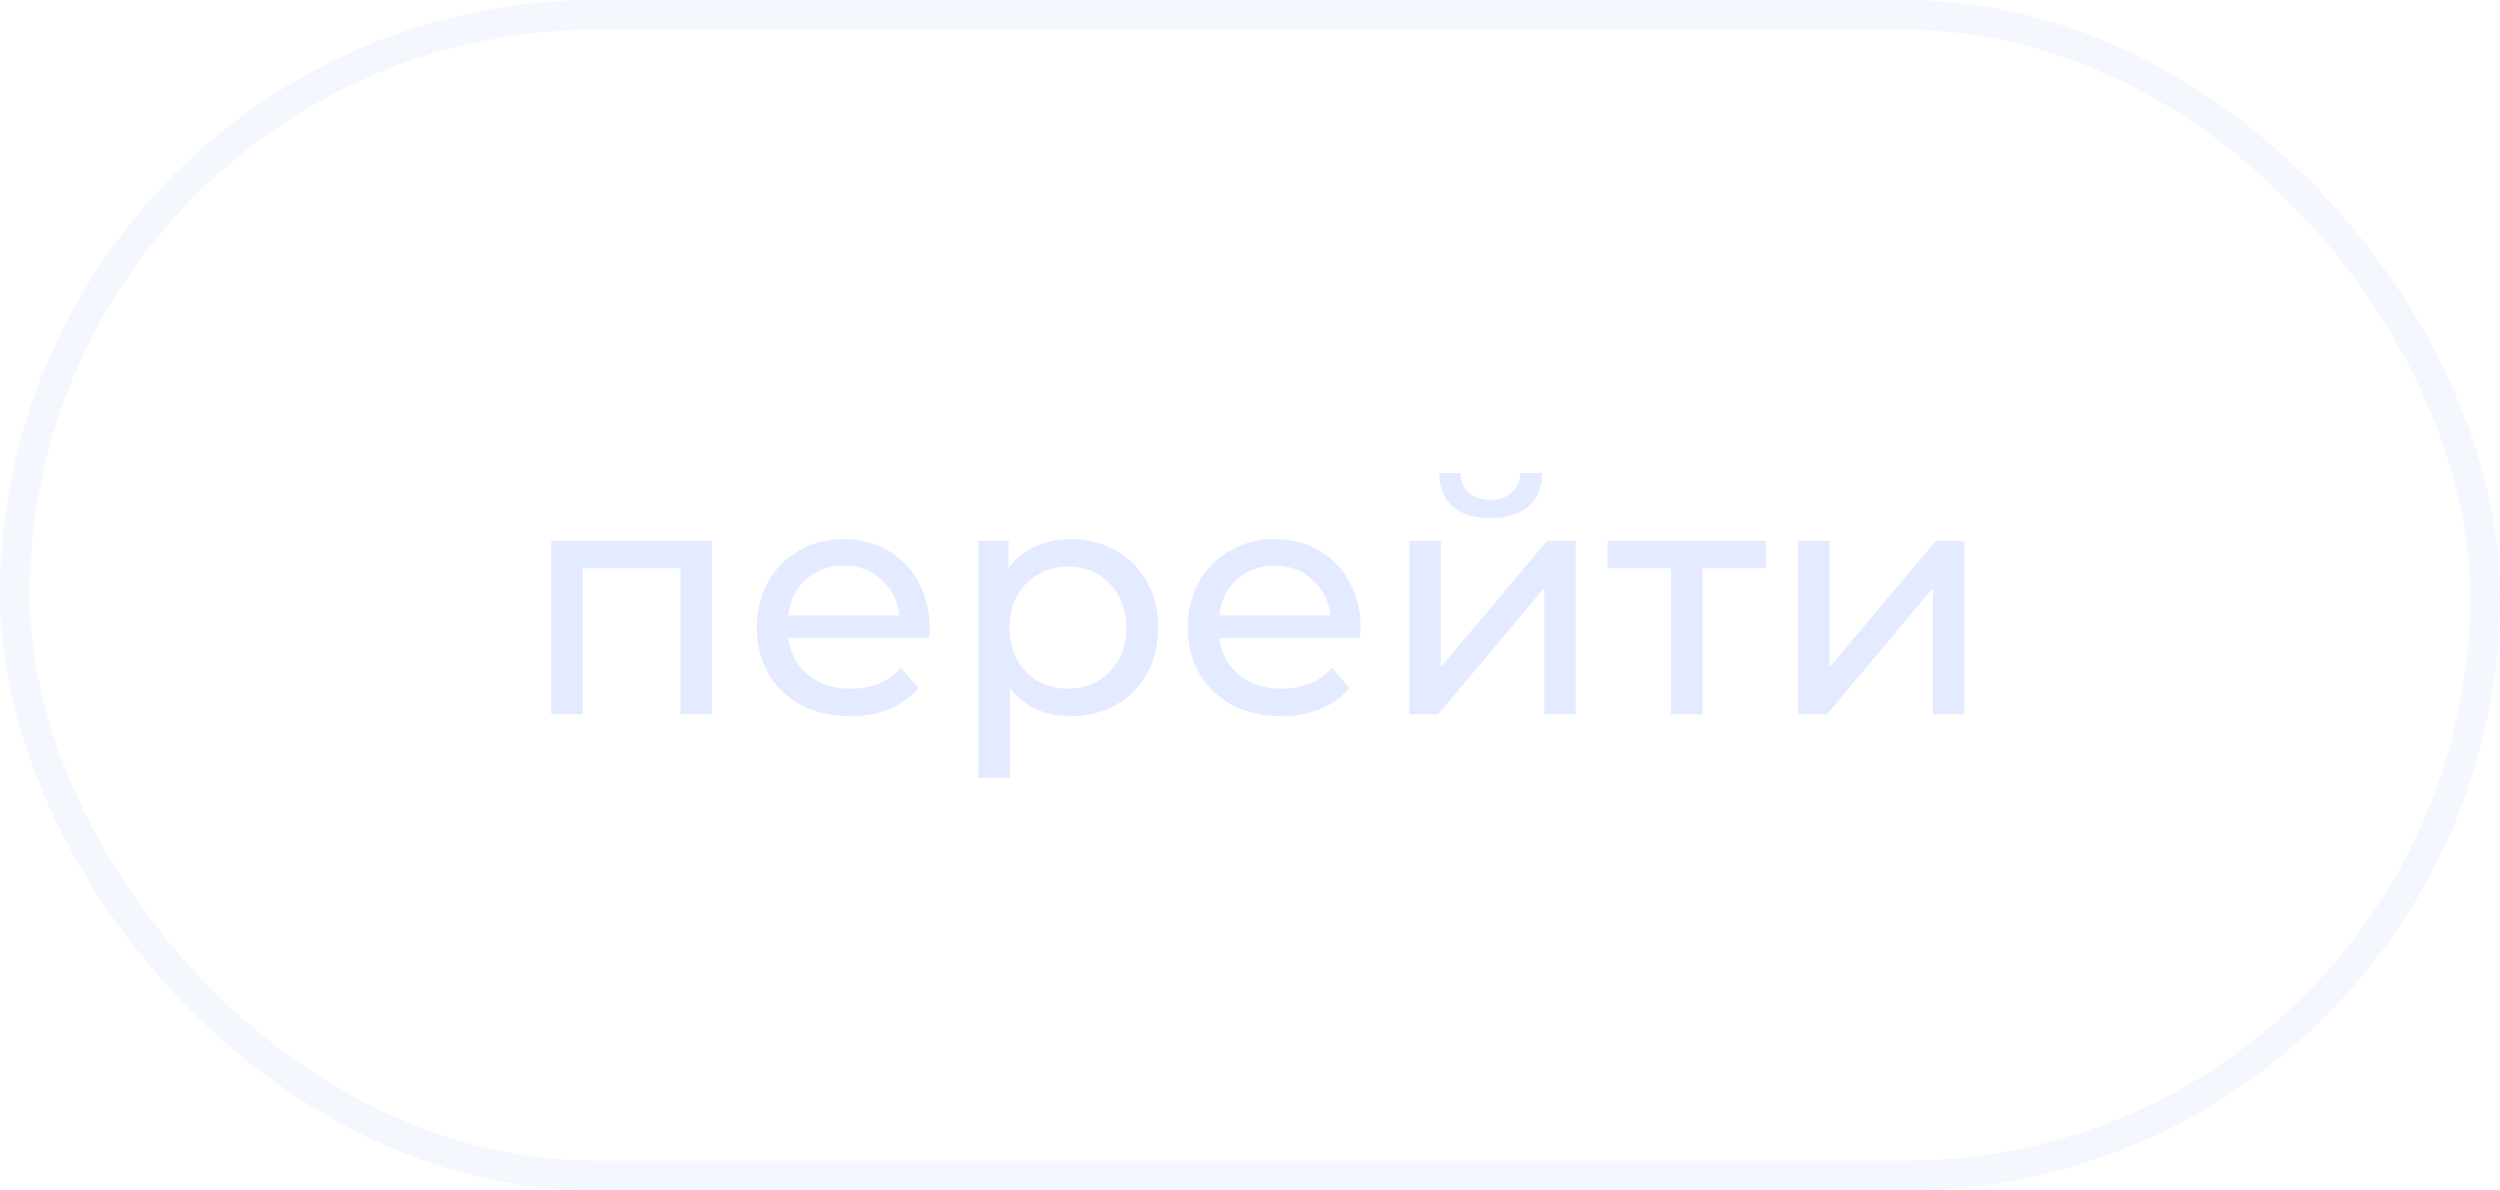 <?xml version="1.0" encoding="UTF-8"?> <svg xmlns="http://www.w3.org/2000/svg" width="168" height="80" viewBox="0 0 168 80" fill="none"> <rect x="1" y="1" width="166" height="78" rx="39" stroke="#D9E1FF" stroke-opacity="0.25" stroke-width="2"></rect> <path d="M47.848 36.34V48H45.736V38.188H39.158V48H37.046V36.34H47.848ZM62.473 42.236C62.473 42.397 62.458 42.61 62.429 42.874H52.969C53.101 43.901 53.548 44.729 54.311 45.36C55.088 45.976 56.049 46.284 57.193 46.284C58.586 46.284 59.708 45.815 60.559 44.876L61.725 46.24C61.197 46.856 60.537 47.325 59.745 47.648C58.967 47.971 58.095 48.132 57.127 48.132C55.895 48.132 54.802 47.883 53.849 47.384C52.895 46.871 52.155 46.159 51.627 45.25C51.113 44.341 50.857 43.314 50.857 42.17C50.857 41.041 51.106 40.021 51.605 39.112C52.118 38.203 52.815 37.499 53.695 37C54.589 36.487 55.594 36.23 56.709 36.23C57.823 36.23 58.813 36.487 59.679 37C60.559 37.499 61.241 38.203 61.725 39.112C62.223 40.021 62.473 41.063 62.473 42.236ZM56.709 38.012C55.697 38.012 54.846 38.32 54.157 38.936C53.482 39.552 53.086 40.359 52.969 41.356H60.449C60.331 40.373 59.928 39.574 59.239 38.958C58.564 38.327 57.721 38.012 56.709 38.012ZM71.931 36.23C73.061 36.23 74.073 36.479 74.967 36.978C75.862 37.477 76.558 38.173 77.057 39.068C77.57 39.963 77.827 40.997 77.827 42.17C77.827 43.343 77.57 44.385 77.057 45.294C76.558 46.189 75.862 46.885 74.967 47.384C74.073 47.883 73.061 48.132 71.931 48.132C71.095 48.132 70.325 47.971 69.621 47.648C68.932 47.325 68.345 46.856 67.861 46.24V52.268H65.749V36.34H67.773V38.188C68.243 37.543 68.837 37.059 69.555 36.736C70.274 36.399 71.066 36.23 71.931 36.23ZM71.755 46.284C72.503 46.284 73.171 46.115 73.757 45.778C74.359 45.426 74.828 44.942 75.165 44.326C75.517 43.695 75.693 42.977 75.693 42.17C75.693 41.363 75.517 40.652 75.165 40.036C74.828 39.405 74.359 38.921 73.757 38.584C73.171 38.247 72.503 38.078 71.755 38.078C71.022 38.078 70.355 38.254 69.753 38.606C69.166 38.943 68.697 39.42 68.345 40.036C68.008 40.652 67.839 41.363 67.839 42.17C67.839 42.977 68.008 43.695 68.345 44.326C68.683 44.942 69.152 45.426 69.753 45.778C70.355 46.115 71.022 46.284 71.755 46.284ZM91.434 42.236C91.434 42.397 91.419 42.61 91.39 42.874H81.93C82.062 43.901 82.509 44.729 83.272 45.36C84.049 45.976 85.01 46.284 86.154 46.284C87.547 46.284 88.669 45.815 89.52 44.876L90.686 46.24C90.158 46.856 89.498 47.325 88.706 47.648C87.928 47.971 87.056 48.132 86.088 48.132C84.856 48.132 83.763 47.883 82.81 47.384C81.856 46.871 81.116 46.159 80.588 45.25C80.074 44.341 79.818 43.314 79.818 42.17C79.818 41.041 80.067 40.021 80.566 39.112C81.079 38.203 81.776 37.499 82.656 37C83.55 36.487 84.555 36.23 85.67 36.23C86.784 36.23 87.774 36.487 88.64 37C89.52 37.499 90.202 38.203 90.686 39.112C91.184 40.021 91.434 41.063 91.434 42.236ZM85.67 38.012C84.658 38.012 83.807 38.32 83.118 38.936C82.443 39.552 82.047 40.359 81.93 41.356H89.41C89.292 40.373 88.889 39.574 88.2 38.958C87.525 38.327 86.682 38.012 85.67 38.012ZM94.71 36.34H96.822V44.832L103.972 36.34H105.886V48H103.774V39.508L96.646 48H94.71V36.34ZM100.166 34.822C99.081 34.822 98.237 34.565 97.636 34.052C97.035 33.524 96.727 32.769 96.712 31.786H98.142C98.157 32.329 98.34 32.769 98.692 33.106C99.059 33.429 99.543 33.59 100.144 33.59C100.745 33.59 101.229 33.429 101.596 33.106C101.963 32.769 102.153 32.329 102.168 31.786H103.642C103.627 32.769 103.312 33.524 102.696 34.052C102.08 34.565 101.237 34.822 100.166 34.822ZM118.675 38.188H114.407V48H112.295V38.188H108.027V36.34H118.675V38.188ZM120.835 36.34H122.947V44.832L130.097 36.34H132.011V48H129.899V39.508L122.771 48H120.835V36.34Z" fill="#D9E1FF" fill-opacity="0.7"></path> </svg> 